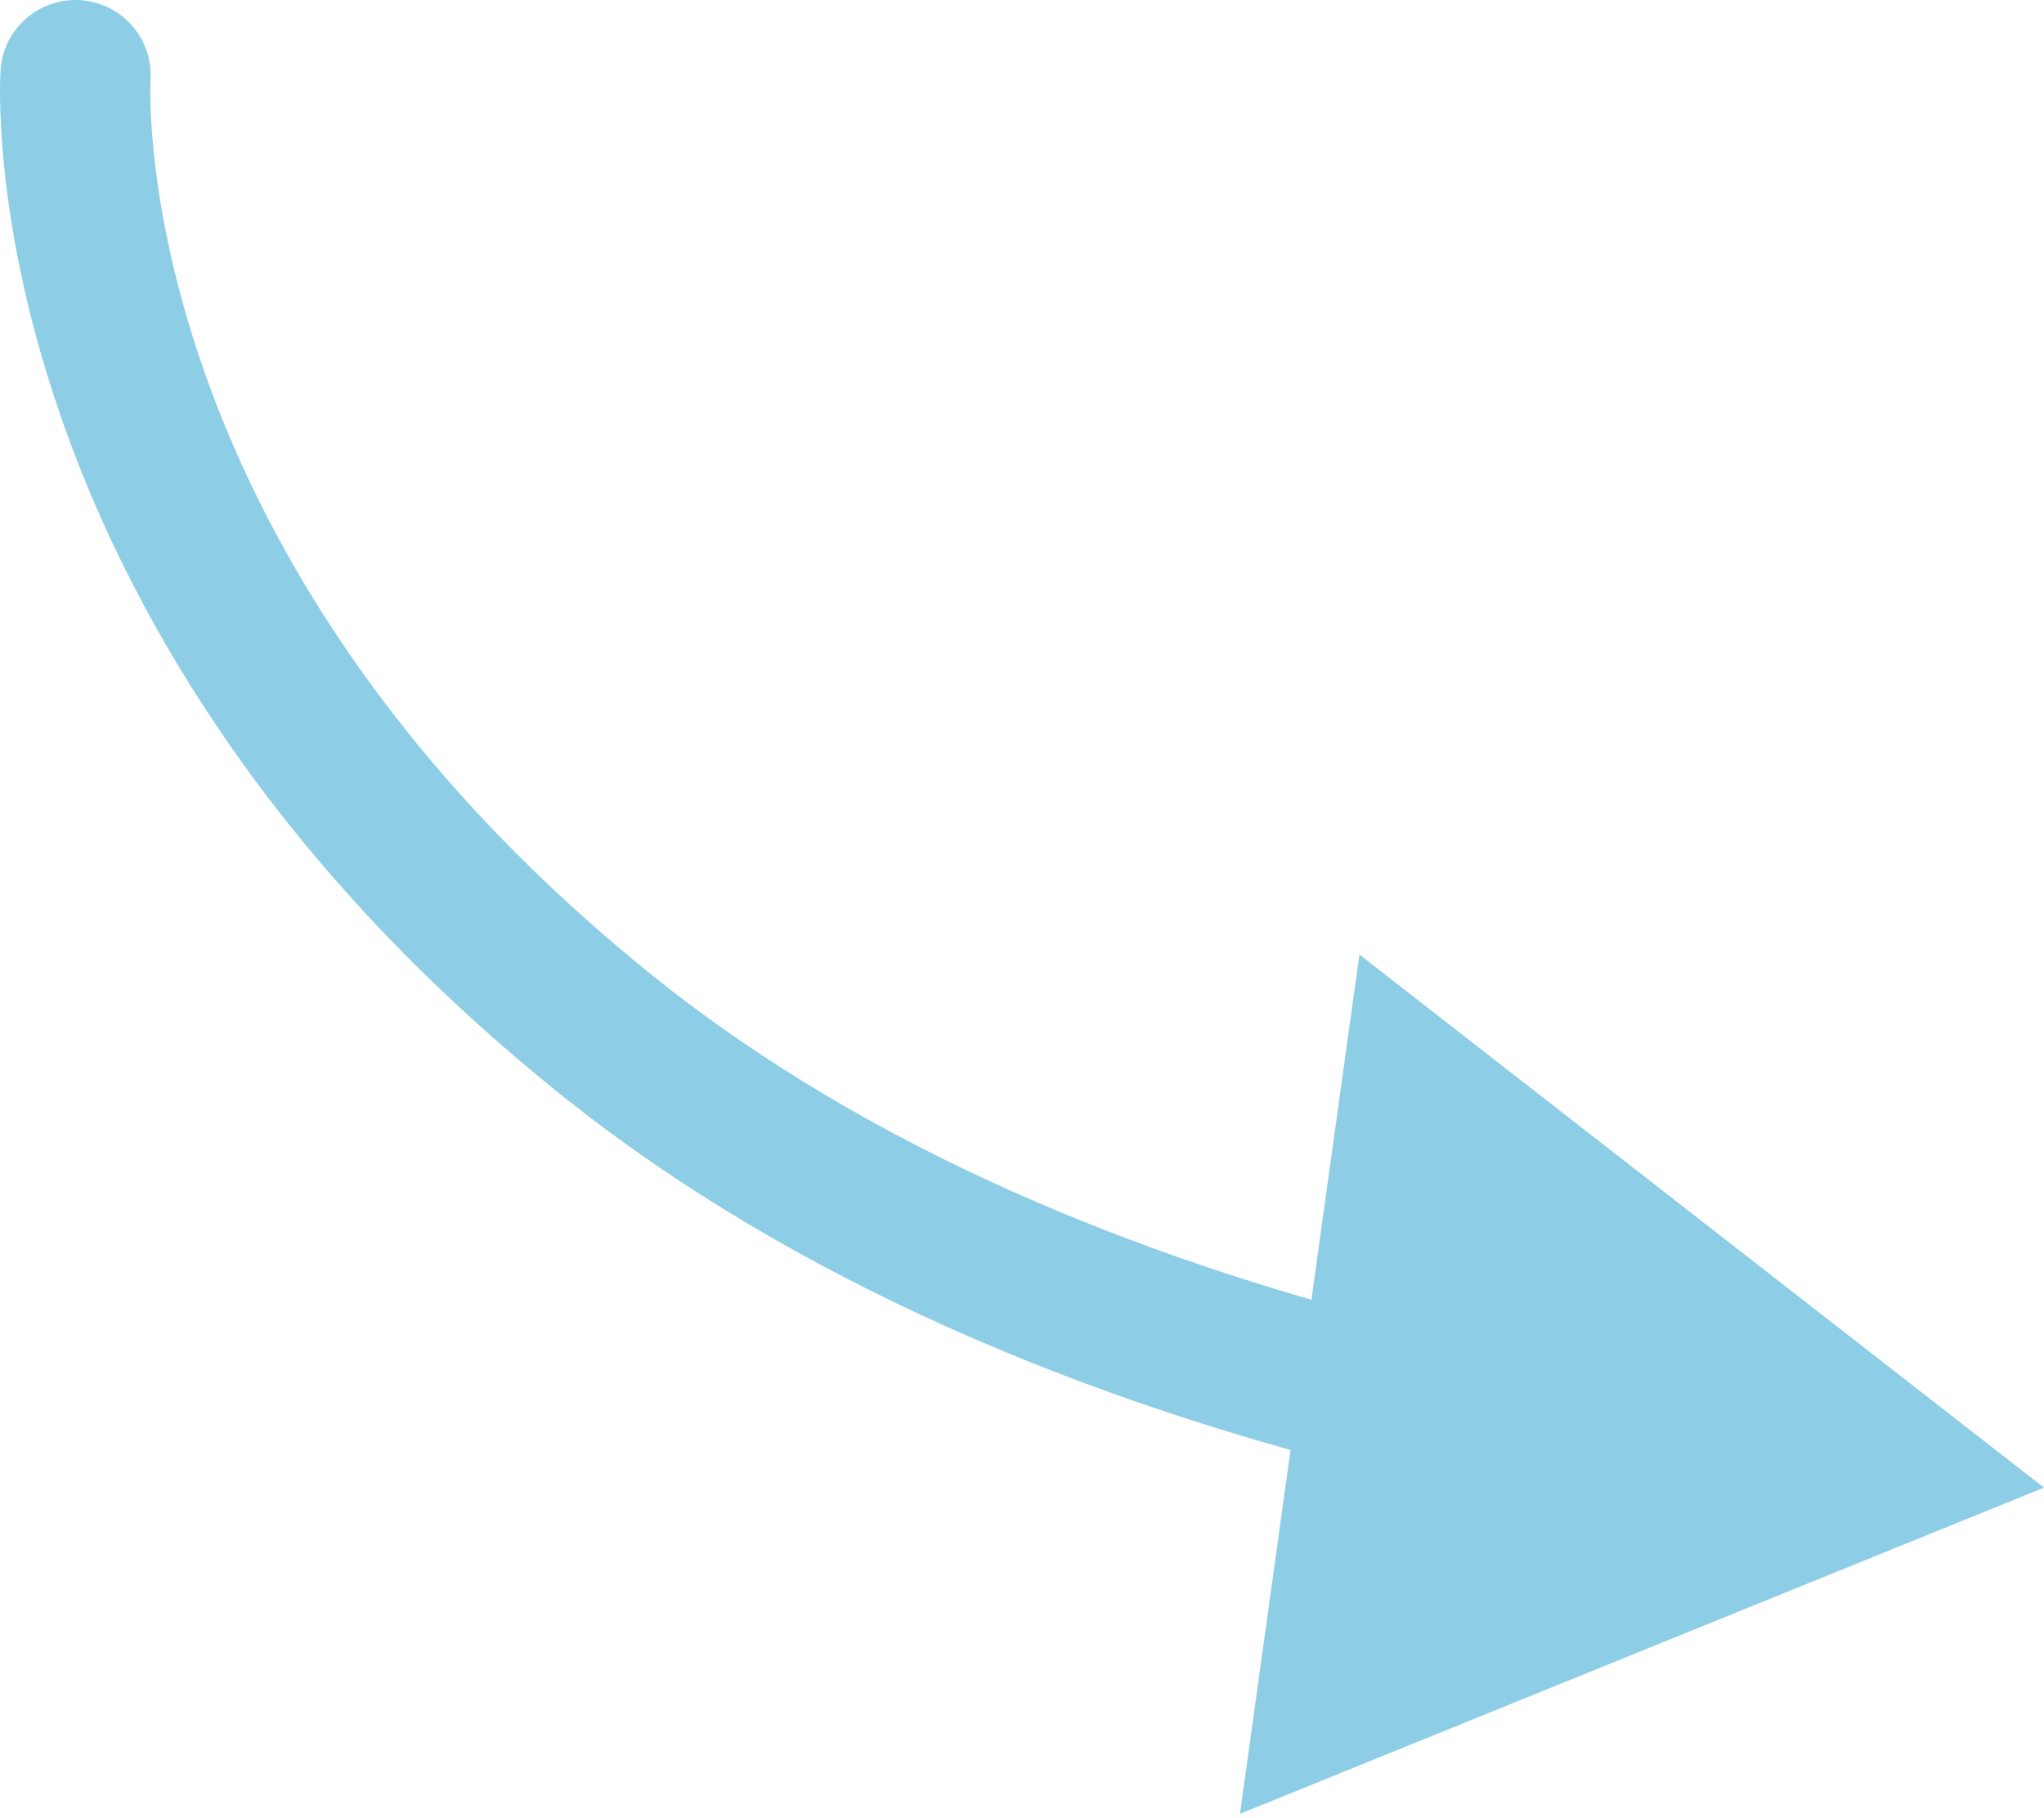 <?xml version="1.0" encoding="UTF-8"?> <svg xmlns="http://www.w3.org/2000/svg" width="136" height="121" viewBox="0 0 136 121" fill="none"><path d="M136 99L90.45 63.524L82.502 120.71L136 99ZM10.014 5.327C10.194 2.571 8.107 0.191 5.351 0.011C2.596 -0.17 0.216 1.918 0.035 4.673L10.014 5.327ZM92.658 87.959C76.14 83.751 58.043 76.69 43.439 64.937L37.169 72.728C53.303 85.713 72.913 93.248 90.189 97.65L92.658 87.959ZM43.439 64.937C25.489 50.491 17.194 35.351 13.342 23.997C11.409 18.299 10.584 13.518 10.239 10.212C10.066 8.56 10.014 7.279 10.002 6.44C9.997 6.02 10.002 5.712 10.007 5.523C10.009 5.429 10.012 5.365 10.014 5.332C10.014 5.315 10.015 5.306 10.015 5.305C10.015 5.305 10.015 5.307 10.015 5.31C10.015 5.312 10.015 5.314 10.014 5.317C10.014 5.318 10.014 5.321 10.014 5.321C10.014 5.324 10.014 5.327 5.024 5C0.035 4.673 0.035 4.676 0.035 4.679C0.035 4.681 0.034 4.684 0.034 4.686C0.034 4.691 0.034 4.696 0.033 4.702C0.033 4.714 0.032 4.728 0.031 4.744C0.029 4.775 0.027 4.815 0.025 4.863C0.02 4.96 0.015 5.088 0.011 5.248C0.002 5.567 -0.004 6.011 0.003 6.571C0.018 7.691 0.086 9.276 0.293 11.251C0.705 15.2 1.671 20.721 3.873 27.21C8.29 40.231 17.635 57.007 37.169 72.728L43.439 64.937Z" fill="#8DCEE6"></path></svg> 